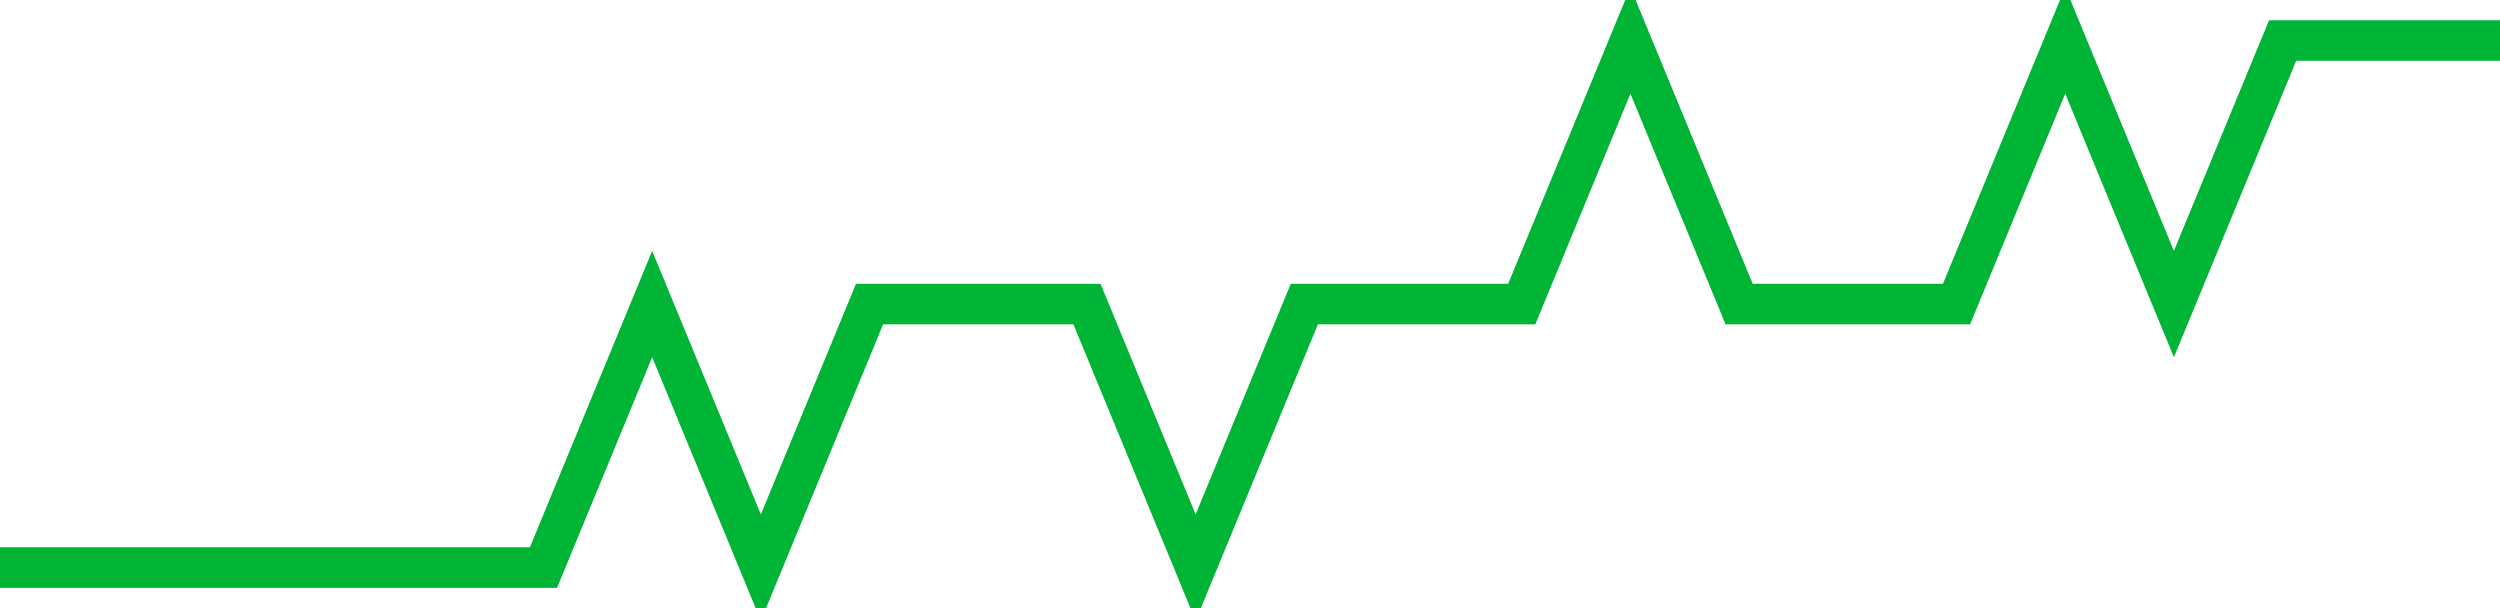<!-- Generated with https://github.com/jxxe/sparkline/ --><svg viewBox="0 0 185 45" class="sparkline" xmlns="http://www.w3.org/2000/svg"><path class="sparkline--fill" d="M 0 42 L 0 42 L 8.043 42 L 16.087 42 L 24.13 42 L 32.174 42 L 40.217 42 L 48.261 22.5 L 56.304 42 L 64.348 22.5 L 72.391 22.5 L 80.435 22.5 L 88.478 42 L 96.522 22.5 L 104.565 22.5 L 112.609 22.5 L 120.652 3 L 128.696 22.5 L 136.739 22.5 L 144.783 22.5 L 152.826 3 L 160.87 22.5 L 168.913 3 L 176.957 3 L 185 3 V 45 L 0 45 Z" stroke="none" fill="none" ></path><path class="sparkline--line" d="M 0 42 L 0 42 L 8.043 42 L 16.087 42 L 24.13 42 L 32.174 42 L 40.217 42 L 48.261 22.5 L 56.304 42 L 64.348 22.5 L 72.391 22.5 L 80.435 22.5 L 88.478 42 L 96.522 22.5 L 104.565 22.5 L 112.609 22.5 L 120.652 3 L 128.696 22.5 L 136.739 22.5 L 144.783 22.5 L 152.826 3 L 160.87 22.5 L 168.913 3 L 176.957 3 L 185 3" fill="none" stroke-width="3" stroke="#00B436" ></path></svg>